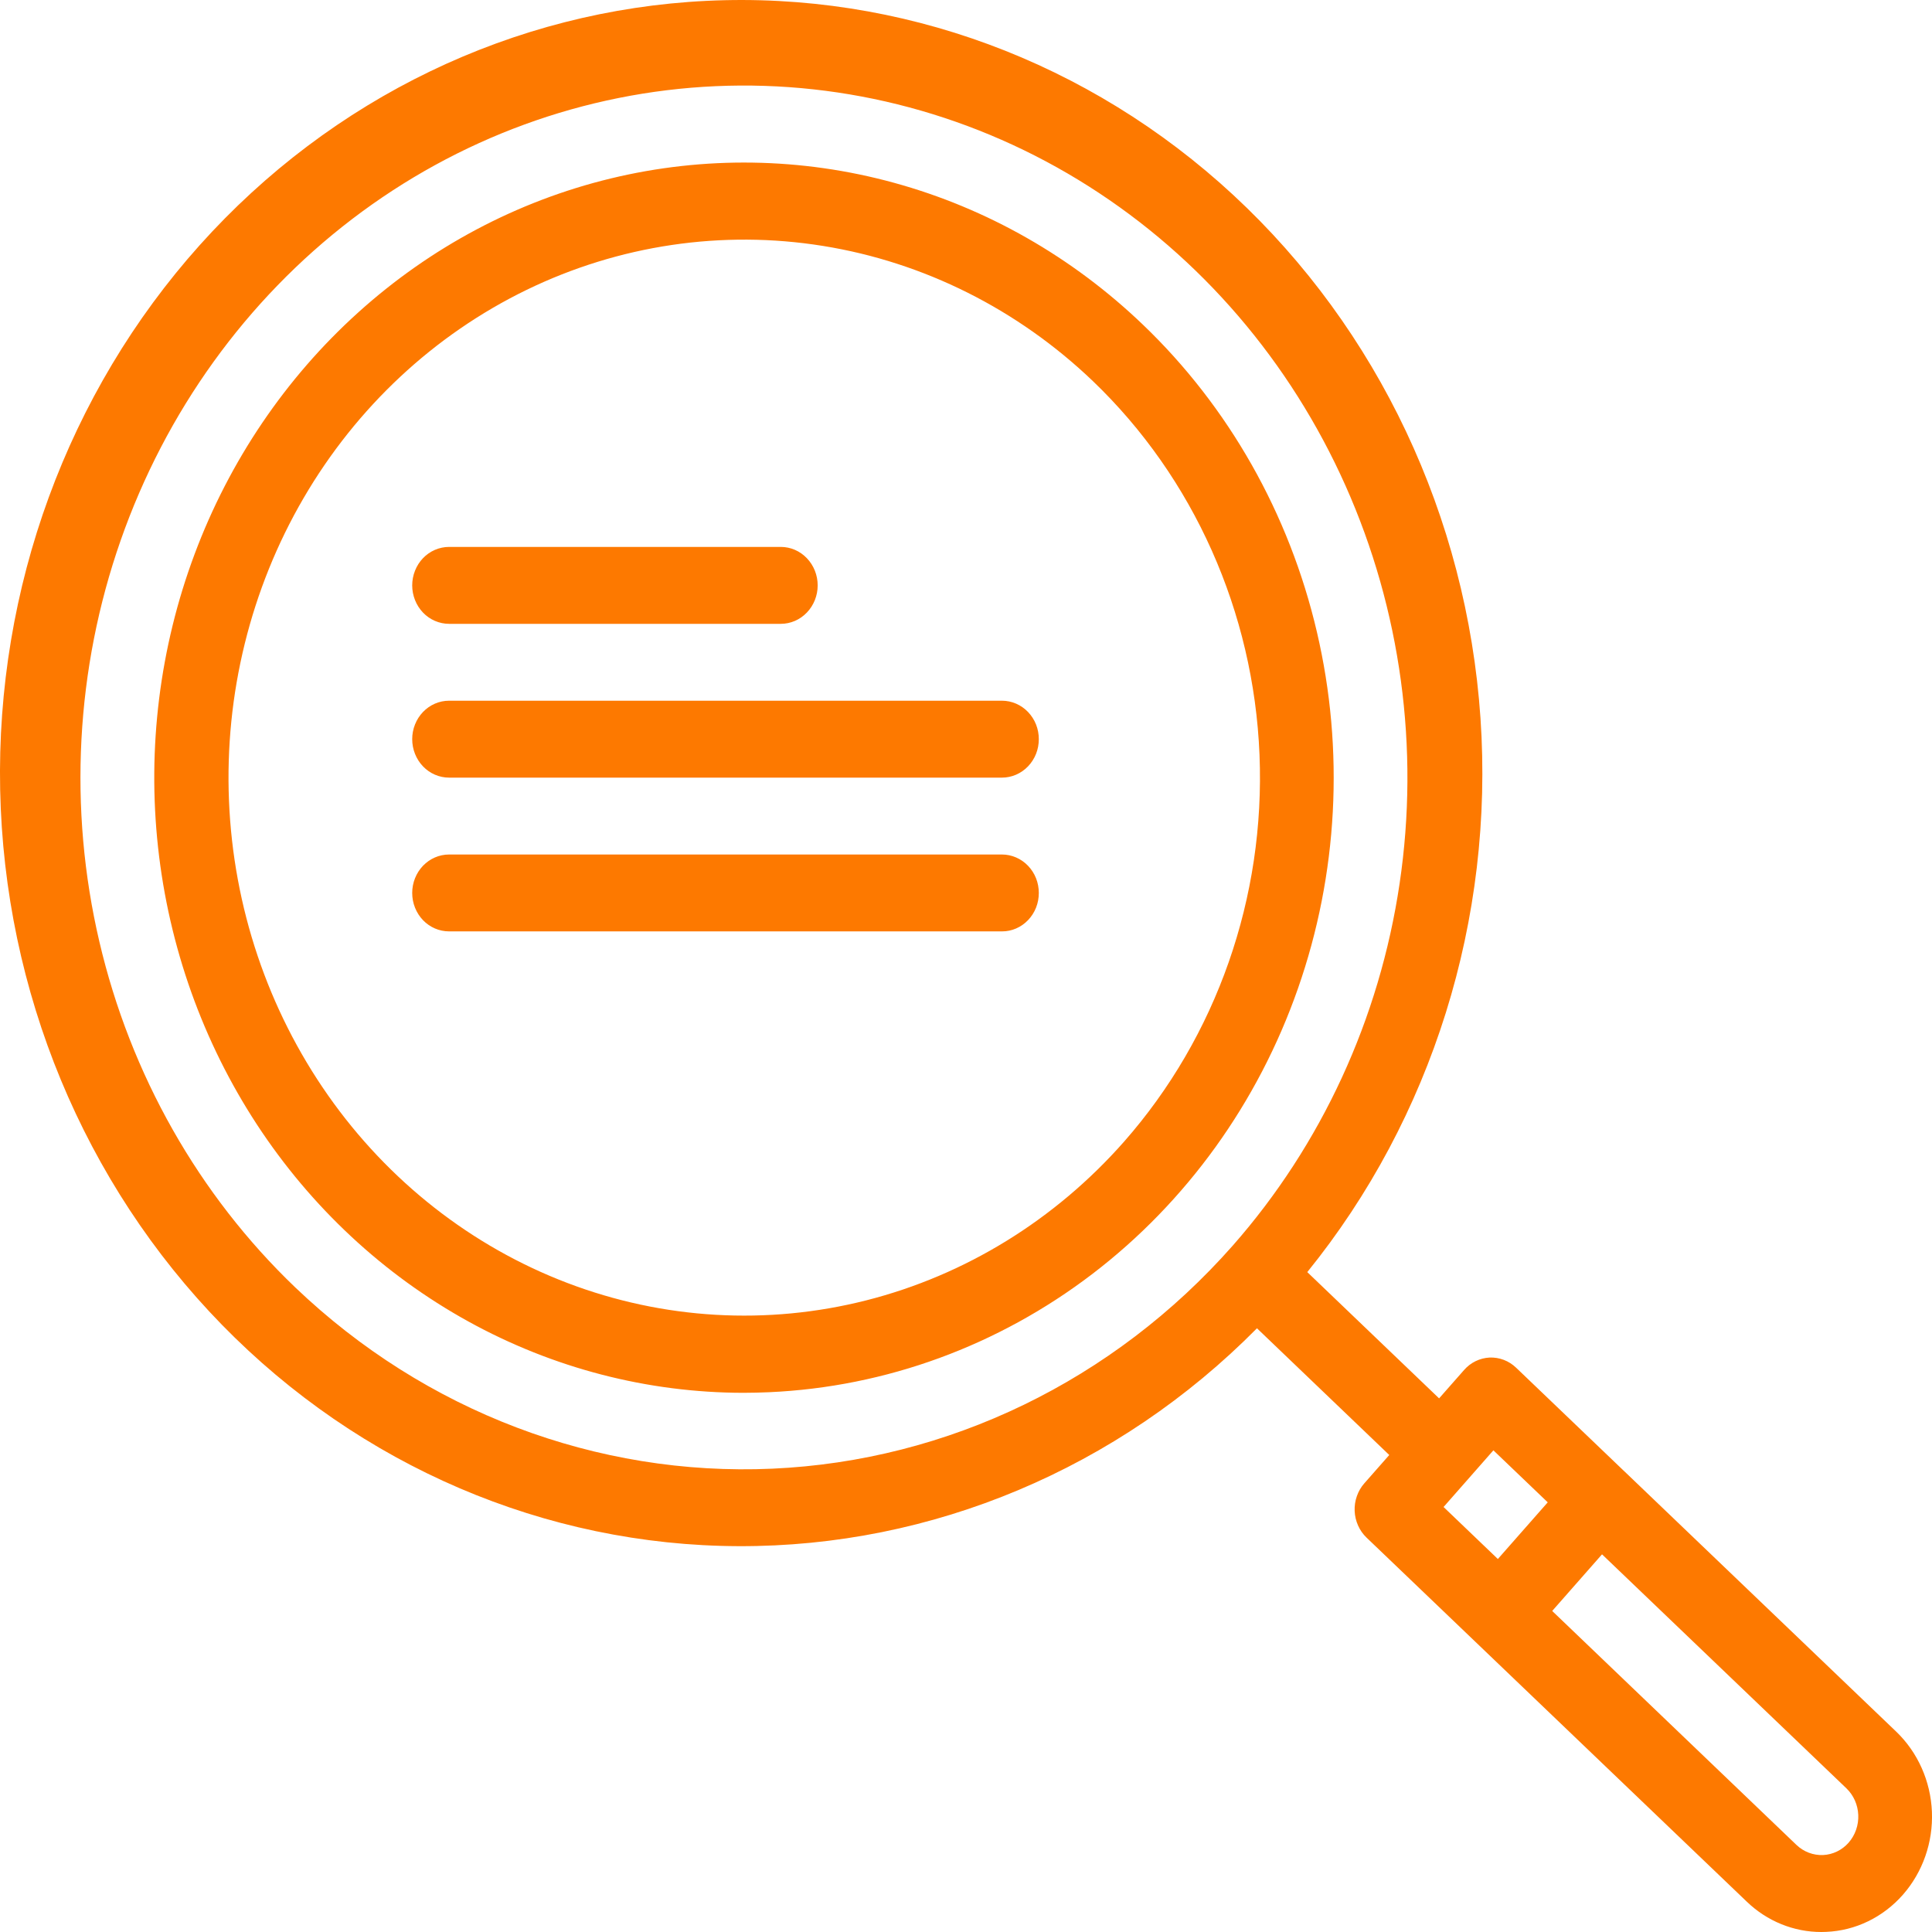 <svg width="48" height="48" viewBox="0 0 48 48" fill="none" xmlns="http://www.w3.org/2000/svg">
<path d="M28.391 8.062C26.636 6.381 24.515 5.173 22.21 4.541C19.907 3.909 17.49 3.873 15.169 4.435C12.849 4.997 10.695 6.141 8.894 7.768C7.093 9.394 5.699 11.454 4.834 13.769C3.968 16.084 3.657 18.585 3.927 21.053C4.197 23.522 5.04 25.885 6.383 27.938C7.726 29.99 9.529 31.669 11.635 32.831C13.741 33.993 16.087 34.601 18.469 34.604C18.682 34.604 18.895 34.598 19.109 34.589C22.004 34.46 24.798 33.438 27.137 31.653C29.475 29.868 31.254 27.4 32.247 24.56C33.241 21.721 33.405 18.637 32.718 15.701C32.032 12.764 30.526 10.105 28.391 8.062ZM27.928 28.363C26.213 30.309 23.984 31.682 21.522 32.307C19.06 32.932 16.476 32.782 14.096 31.875C11.716 30.968 9.646 29.346 8.15 27.213C6.654 25.08 5.797 22.532 5.689 19.891C5.581 17.251 6.225 14.636 7.541 12.377C8.857 10.119 10.786 8.318 13.083 7.202C15.38 6.087 17.943 5.707 20.447 6.11C22.951 6.513 25.285 7.682 27.152 9.468C29.657 11.867 31.147 15.205 31.292 18.748C31.438 22.292 30.227 25.75 27.928 28.363ZM47.112 43.023L40.367 36.564L40.364 36.562L37.667 33.98C37.578 33.895 37.475 33.829 37.362 33.786C37.249 33.743 37.129 33.723 37.009 33.728C36.889 33.734 36.771 33.764 36.662 33.817C36.553 33.87 36.455 33.945 36.374 34.038L35.754 34.742L32.479 31.605C35.58 27.777 37.124 22.837 36.782 17.838C36.439 12.84 34.237 8.179 30.646 4.85C27.055 1.521 22.358 -0.212 17.559 0.021C12.76 0.253 8.238 2.433 4.958 6.095C1.678 9.758 -0.099 14.612 0.004 19.622C0.108 24.632 2.085 29.401 5.513 32.913C8.941 36.423 13.549 38.398 18.354 38.414C23.158 38.431 27.779 36.488 31.229 33.001L34.516 36.149L33.896 36.853C33.815 36.945 33.752 37.053 33.711 37.171C33.669 37.289 33.651 37.414 33.656 37.539C33.661 37.665 33.69 37.788 33.741 37.901C33.791 38.015 33.863 38.117 33.952 38.202L36.651 40.786L43.396 47.244C43.901 47.731 44.564 48.001 45.251 48C45.292 48 45.331 47.999 45.371 47.997C45.732 47.982 46.086 47.893 46.413 47.734C46.74 47.575 47.034 47.351 47.278 47.073L47.279 47.072C47.77 46.511 48.029 45.771 47.998 45.012C47.966 44.253 47.648 43.538 47.112 43.023ZM7.336 31.986C4.934 29.687 3.24 26.696 2.468 23.392C1.695 20.088 1.88 16.619 2.998 13.425C4.116 10.23 6.117 7.453 8.747 5.444C11.378 3.436 14.521 2.286 17.779 2.141C21.036 1.996 24.262 2.861 27.047 4.628C29.833 6.395 32.054 8.983 33.429 12.067C34.804 15.15 35.272 18.59 34.773 21.95C34.275 25.311 32.832 28.442 30.627 30.947C27.668 34.301 23.553 36.294 19.187 36.489C14.821 36.684 10.559 35.065 7.336 31.986ZM37.103 36.033L38.453 37.325L37.214 38.733L35.865 37.441L37.103 36.033ZM45.928 45.781C45.764 45.967 45.535 46.077 45.293 46.088C45.05 46.098 44.813 46.008 44.634 45.838L38.564 40.024L39.802 38.617L45.873 44.43C46.052 44.602 46.158 44.84 46.168 45.093C46.179 45.347 46.092 45.594 45.928 45.781ZM10.241 14.544C10.241 14.418 10.265 14.294 10.311 14.178C10.357 14.062 10.424 13.957 10.509 13.868C10.594 13.779 10.695 13.709 10.806 13.661C10.918 13.613 11.037 13.588 11.157 13.588H19.399C19.642 13.588 19.875 13.689 20.046 13.868C20.218 14.047 20.315 14.29 20.315 14.544C20.315 14.797 20.218 15.04 20.046 15.219C19.875 15.398 19.642 15.499 19.399 15.499H11.157C11.037 15.499 10.918 15.474 10.806 15.426C10.695 15.378 10.594 15.308 10.509 15.219C10.424 15.13 10.357 15.025 10.311 14.909C10.265 14.793 10.241 14.669 10.241 14.544ZM25.809 18.364C25.809 18.49 25.786 18.614 25.74 18.73C25.694 18.846 25.626 18.951 25.541 19.04C25.456 19.129 25.355 19.199 25.244 19.247C25.133 19.295 25.014 19.32 24.893 19.32H11.157C10.914 19.32 10.681 19.219 10.509 19.04C10.338 18.861 10.241 18.618 10.241 18.364C10.241 18.111 10.338 17.868 10.509 17.689C10.681 17.51 10.914 17.409 11.157 17.409H24.893C25.014 17.409 25.133 17.434 25.244 17.482C25.355 17.53 25.456 17.6 25.541 17.689C25.626 17.778 25.694 17.883 25.74 17.999C25.786 18.115 25.809 18.239 25.809 18.364ZM25.809 22.185C25.809 22.311 25.786 22.435 25.74 22.551C25.694 22.667 25.626 22.772 25.541 22.861C25.456 22.95 25.355 23.02 25.244 23.068C25.133 23.116 25.014 23.141 24.893 23.14H11.157C10.914 23.14 10.681 23.04 10.509 22.861C10.338 22.682 10.241 22.439 10.241 22.185C10.241 21.932 10.338 21.689 10.509 21.51C10.681 21.331 10.914 21.23 11.157 21.23H24.893C25.014 21.23 25.133 21.255 25.244 21.303C25.355 21.351 25.456 21.421 25.541 21.51C25.626 21.598 25.694 21.704 25.74 21.82C25.786 21.936 25.809 22.06 25.809 22.185Z" fill="#FD7900"/>
</svg>
